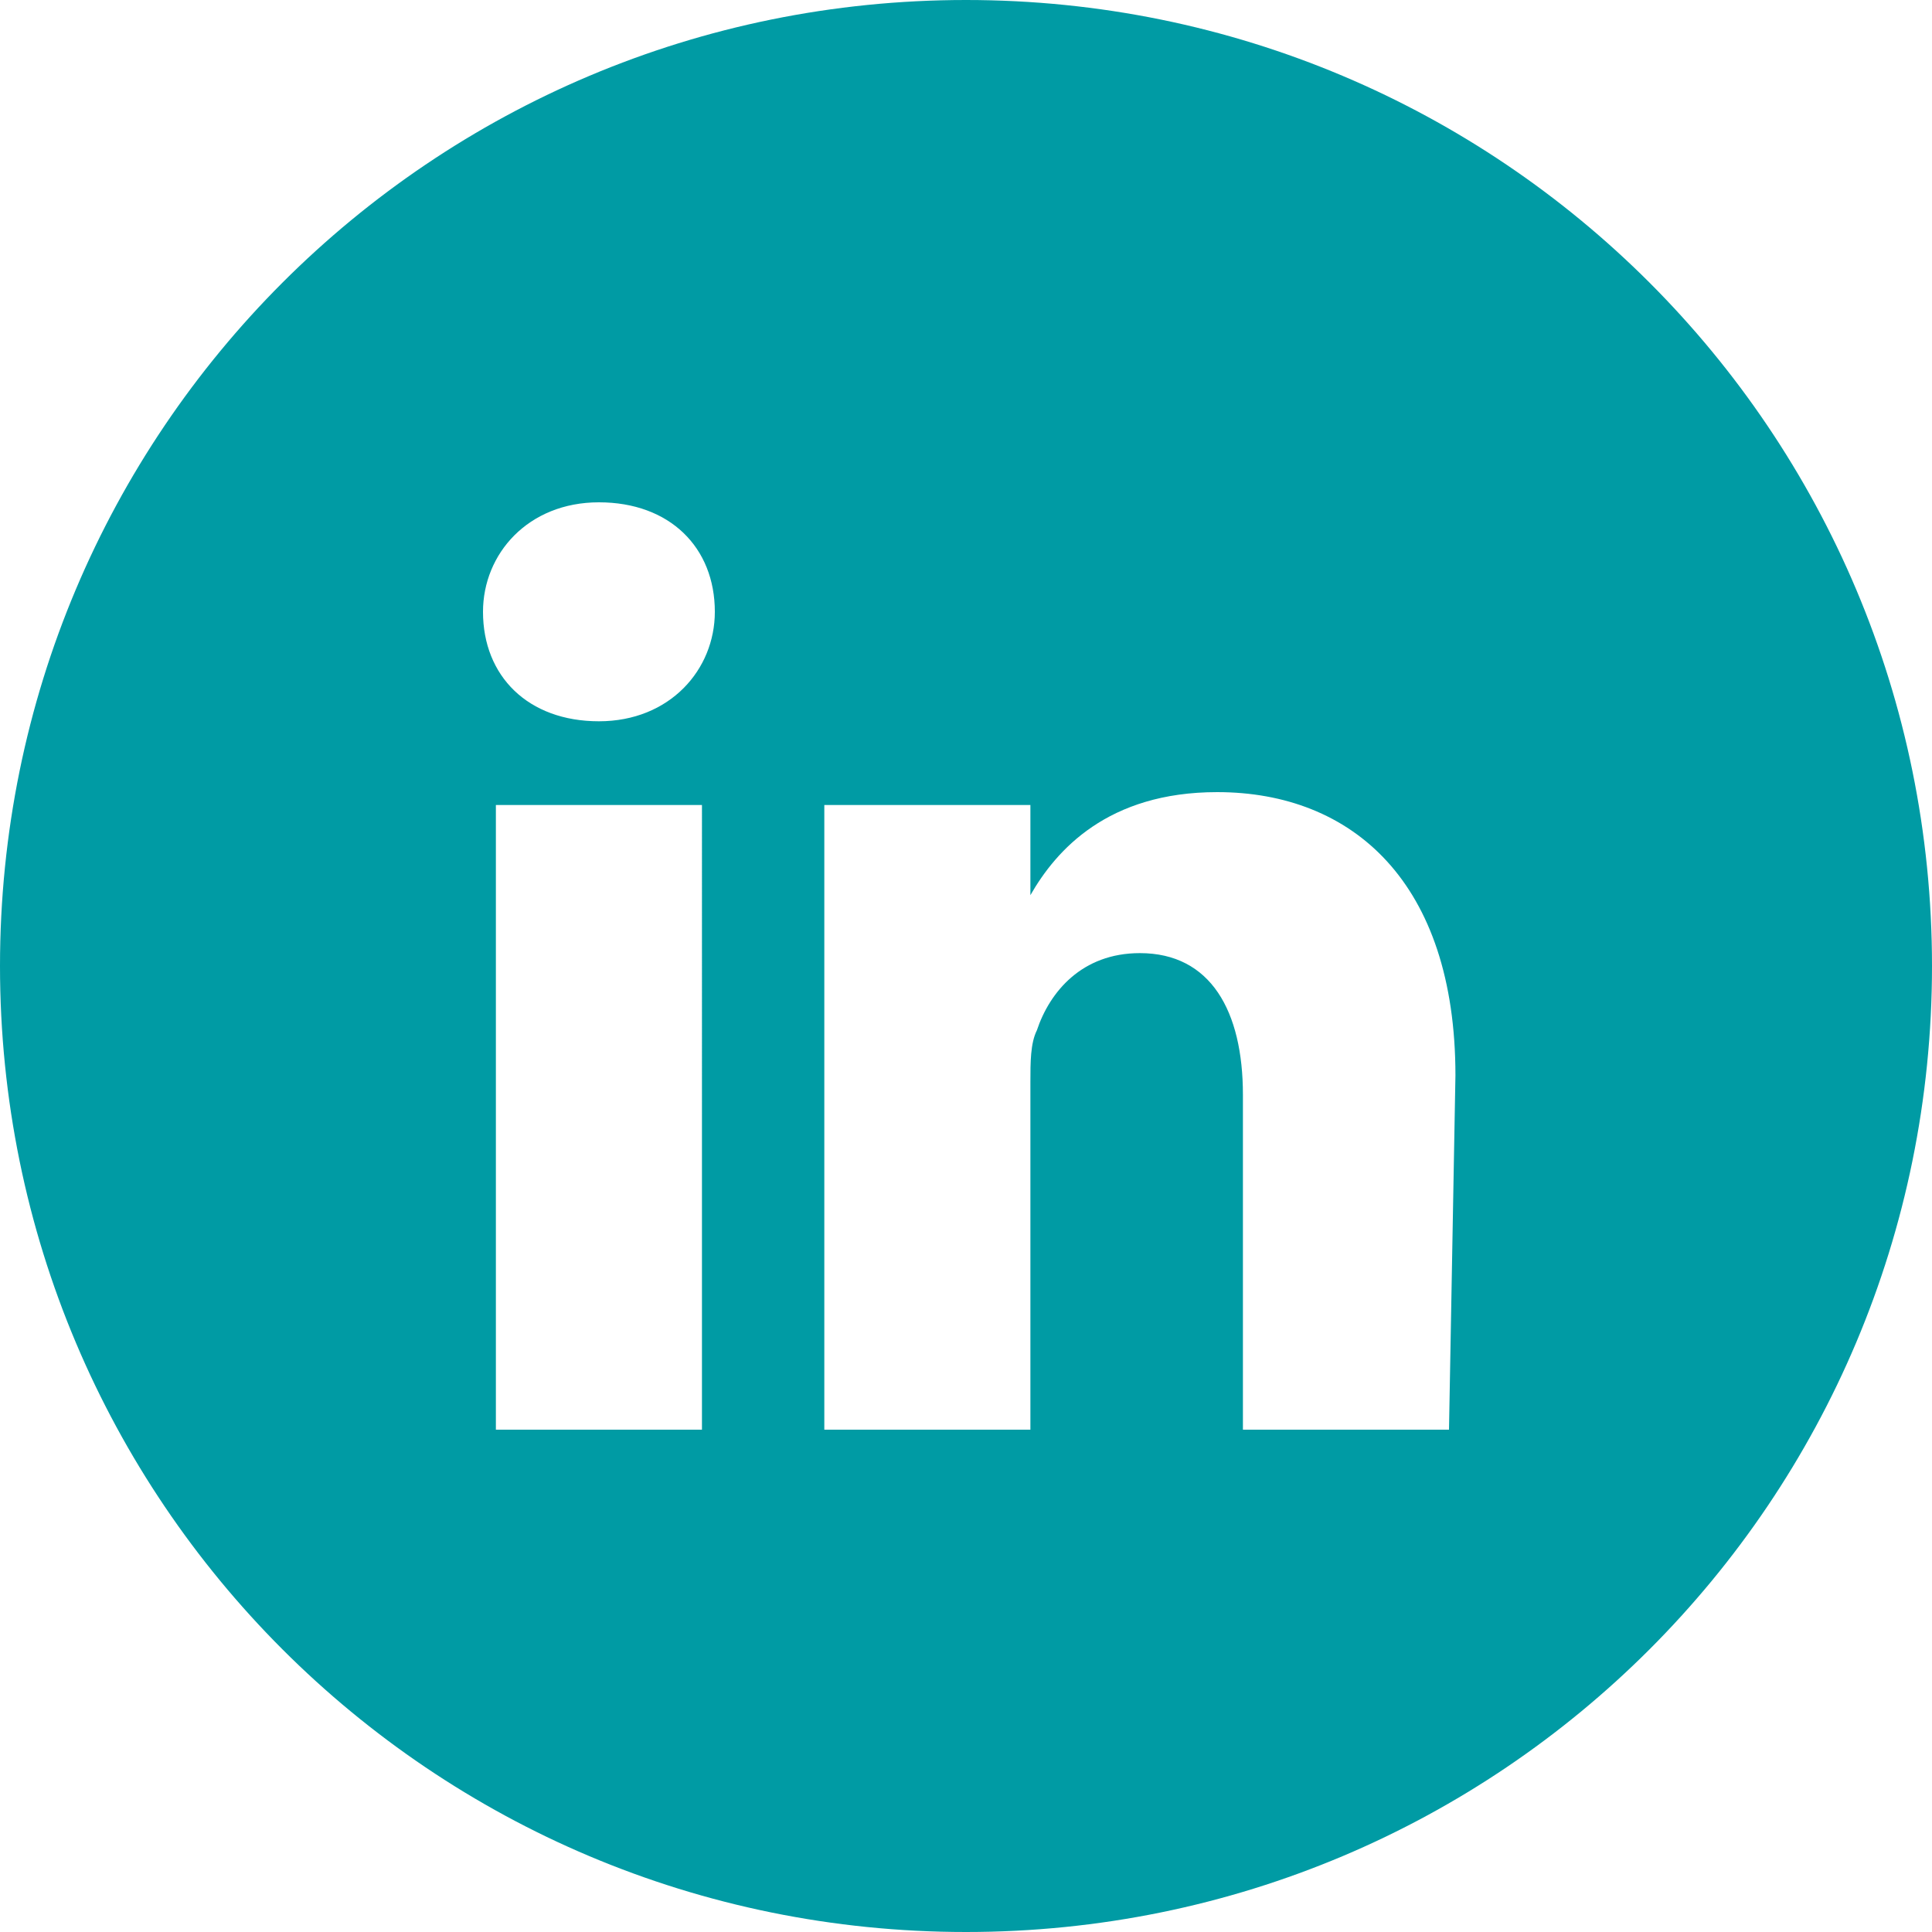 <?xml version="1.0" encoding="utf-8"?>
<!-- Generator: Adobe Illustrator 26.4.1, SVG Export Plug-In . SVG Version: 6.00 Build 0)  -->
<svg version="1.1" id="Calque_1" xmlns="http://www.w3.org/2000/svg" xmlns:xlink="http://www.w3.org/1999/xlink" x="0px" y="0px"
	 viewBox="0 0 30 30" style="enable-background:new 0 0 30 30;" xml:space="preserve">
<style type="text/css">
	.st0{fill:#009BA4;}
</style>
<path class="st0" d="M15,0C6.7,0,0,6.7,0,15s6.7,15,15,15s15-6.7,15-15S23.3,0,15,0z M10.9,22.2H7.7v-9.7h3.2V22.2z M9.3,11.2
	L9.3,11.2c-1.1,0-1.8-0.7-1.8-1.7c0-0.9,0.7-1.7,1.8-1.7s1.8,0.7,1.8,1.7C11.1,10.4,10.4,11.2,9.3,11.2z M22.5,22.2h-3.2V17
	c0-1.3-0.5-2.2-1.6-2.2c-0.9,0-1.4,0.6-1.6,1.2C16,16.2,16,16.5,16,16.8v5.4h-3.2c0,0,0-8.8,0-9.7H16v1.4c0.4-0.7,1.2-1.6,2.9-1.6
	c2.1,0,3.7,1.4,3.7,4.4L22.5,22.2L22.5,22.2z"/>
</svg>
